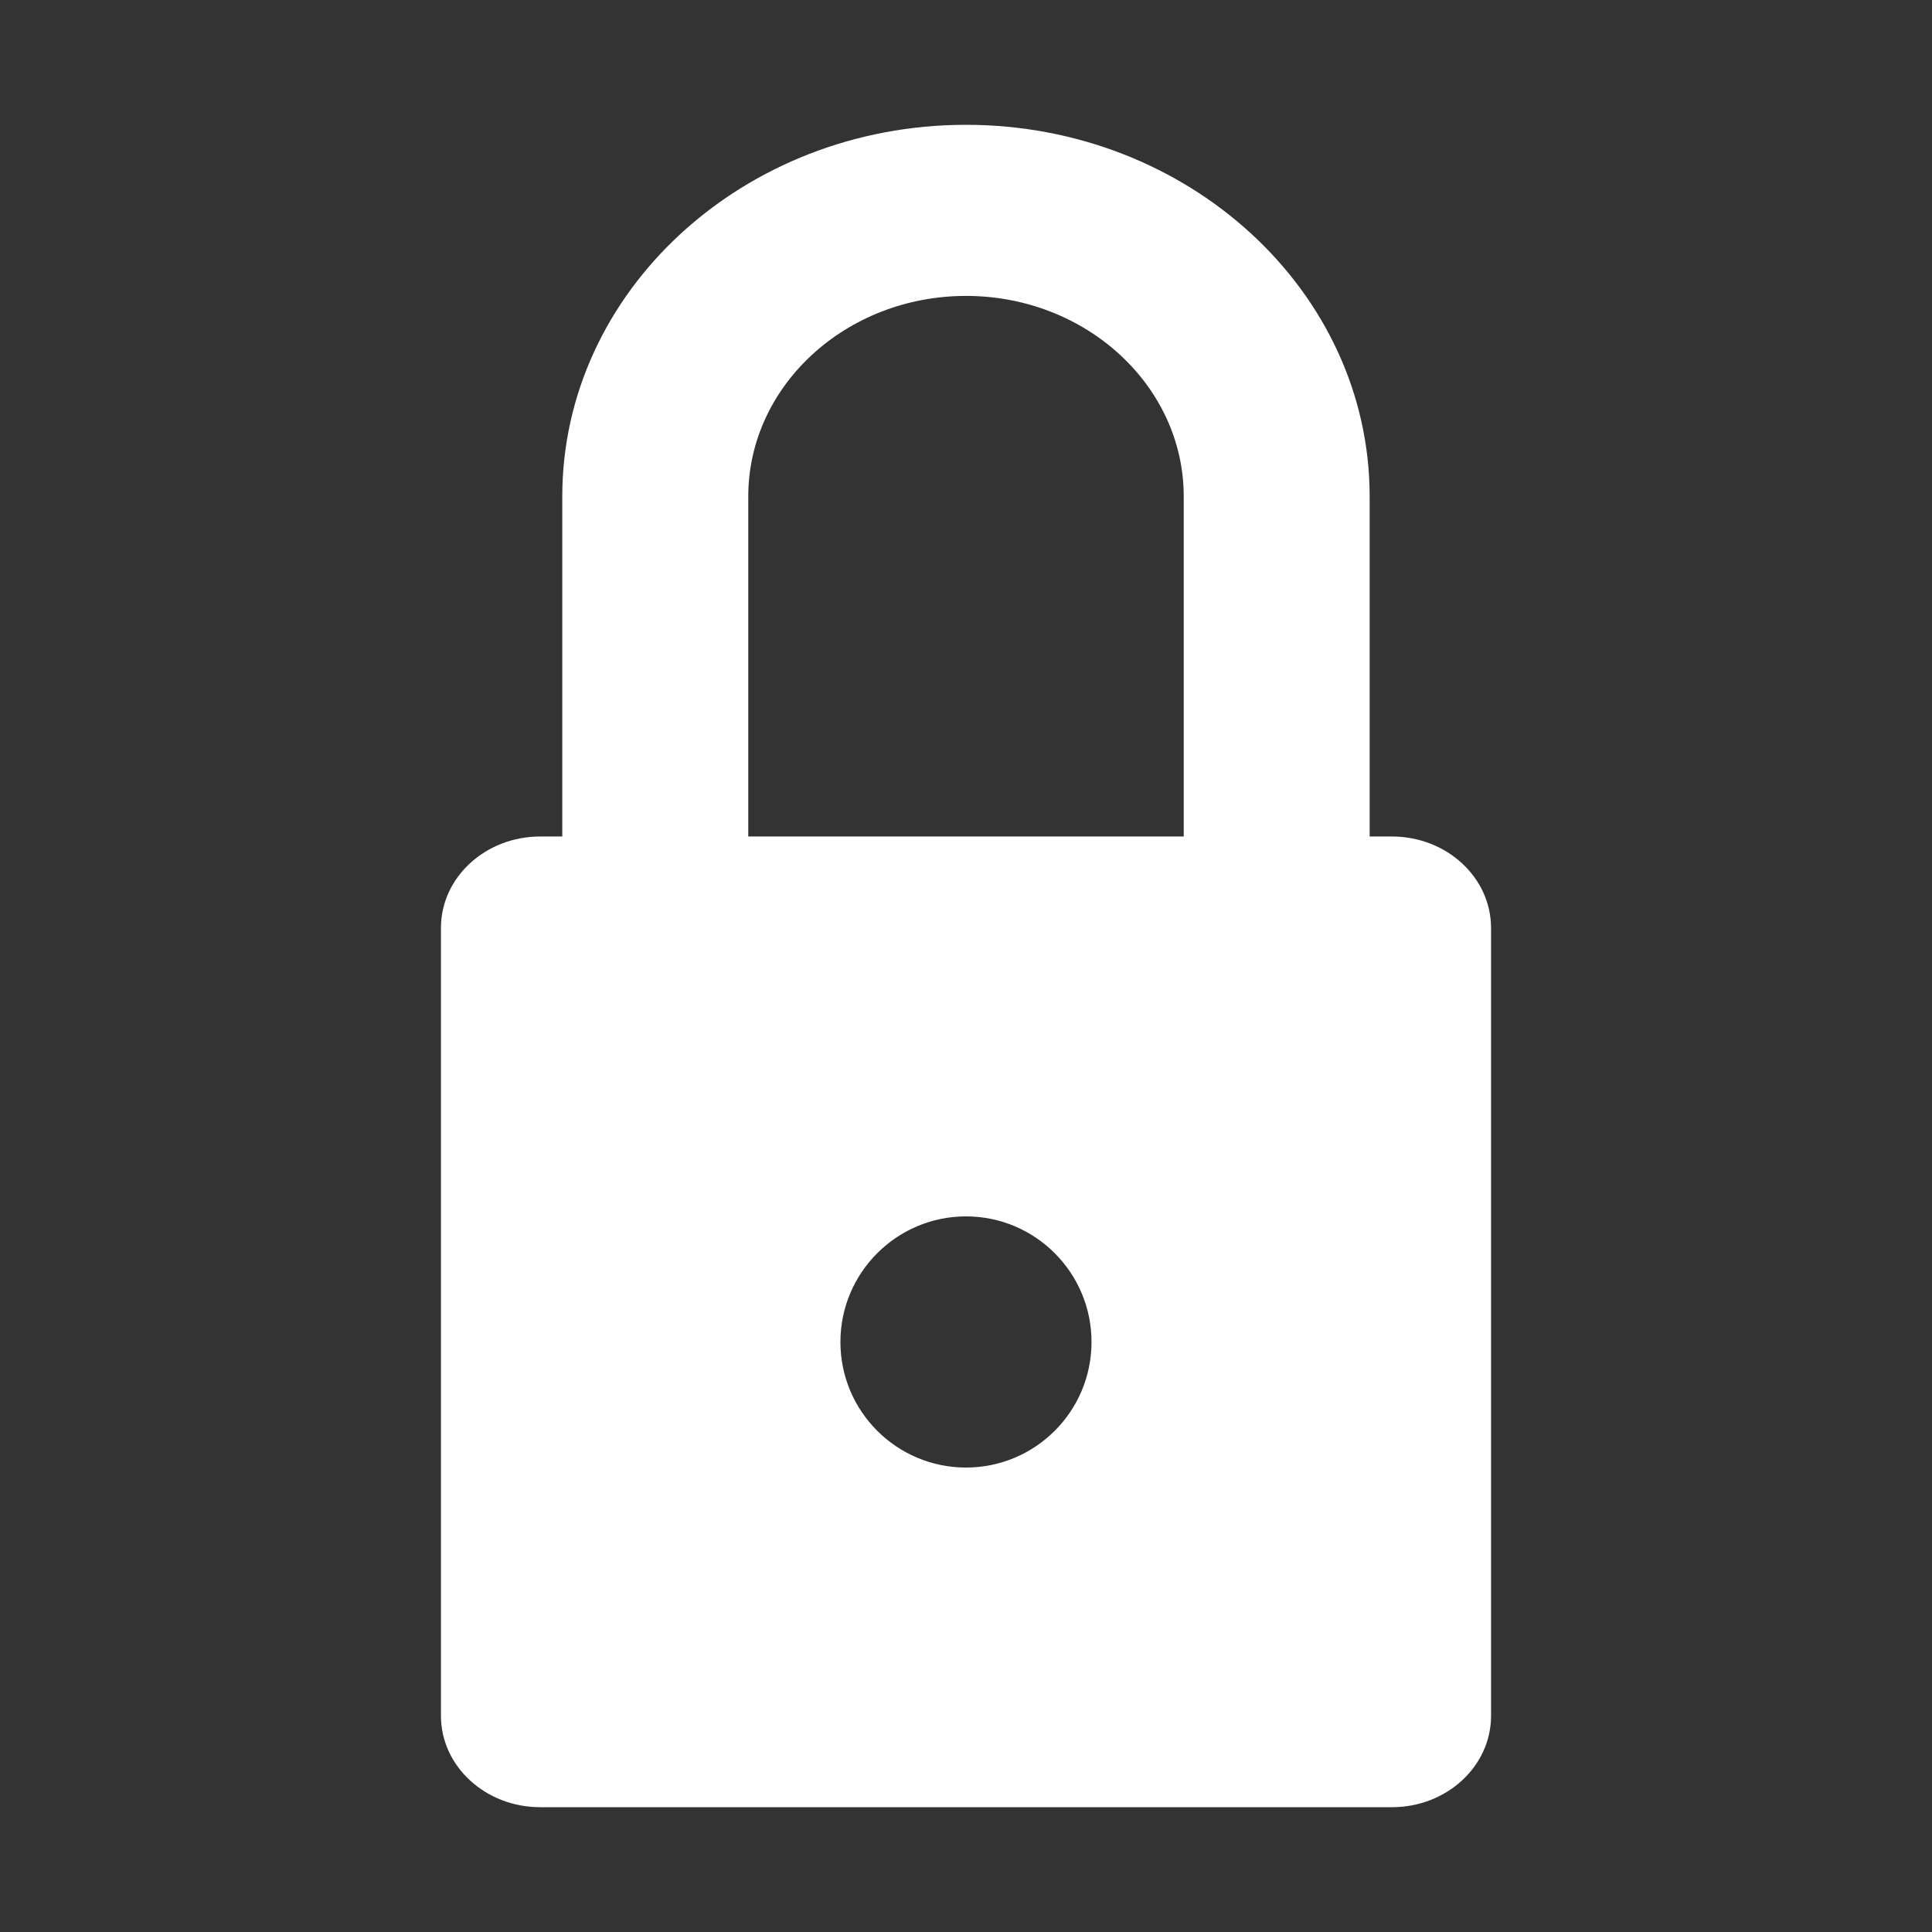 <?xml version="1.0" encoding="utf-8"?>
<!-- Generator: Adobe Illustrator 16.0.0, SVG Export Plug-In . SVG Version: 6.00 Build 0)  -->
<!DOCTYPE svg PUBLIC "-//W3C//DTD SVG 1.1//EN" "http://www.w3.org/Graphics/SVG/1.1/DTD/svg11.dtd">
<svg version="1.1" id="Layer_1" xmlns="http://www.w3.org/2000/svg" xmlns:xlink="http://www.w3.org/1999/xlink" x="0px" y="0px"
	 width="30px" height="30px" viewBox="0 0 30 30" enable-background="new 0 0 30 30" xml:space="preserve">
<rect x="0" y="0" width="30" height="30" fill="#333333" stroke="none"/>
<path fill="#FFFFFF" d="M21.613,12.989h-0.345v-5.28C21.268,4.526,18.456,1.938,15,1.938S8.731,4.526,8.731,7.709v5.28H8.388
	c-0.849,0-1.541,0.635-1.541,1.419v12.235c0,0.783,0.691,1.419,1.541,1.419h13.226c0.85,0,1.539-0.635,1.539-1.419V14.409
	C23.152,13.624,22.463,12.989,21.613,12.989z M18.381,12.989h-6.762v-5.28c0-1.718,1.517-3.114,3.381-3.114
	c1.864,0,3.381,1.396,3.381,3.114V12.989z M16.949,20.838c0,1.078-0.873,1.95-1.949,1.95s-1.95-0.872-1.95-1.95
	c0-1.075,0.874-1.95,1.95-1.95S16.949,19.763,16.949,20.838z"/>
</svg>
